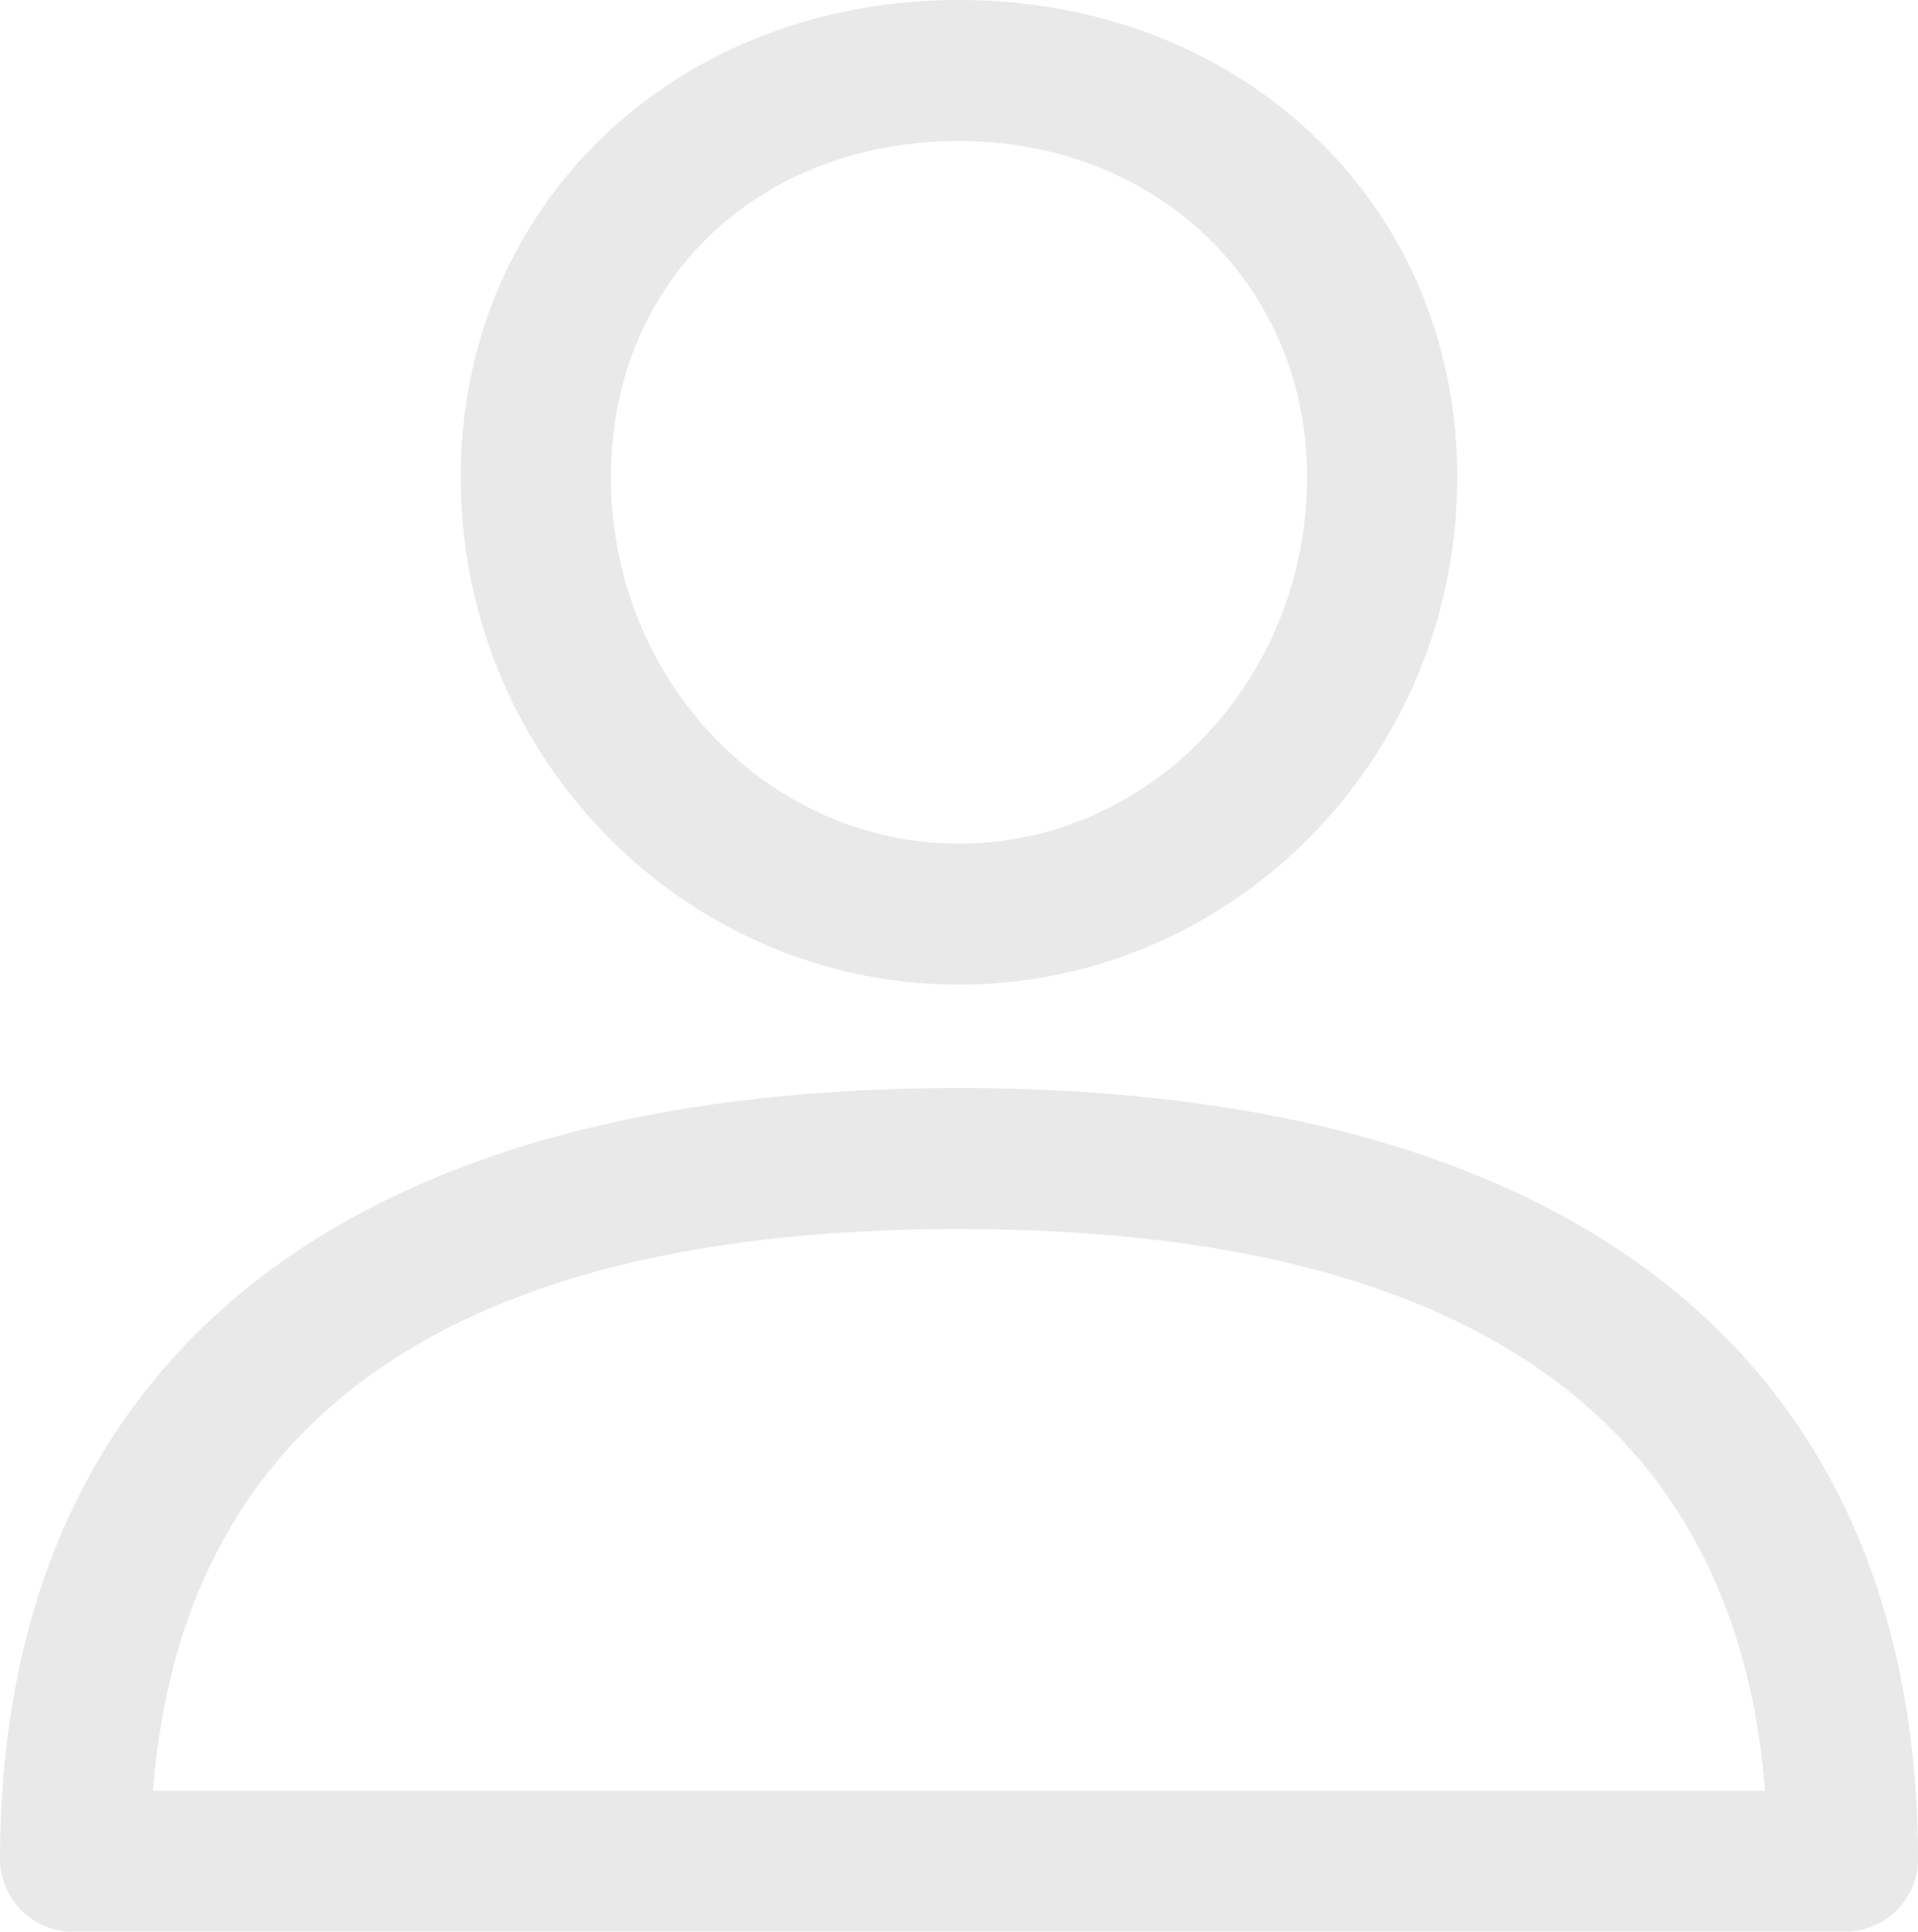 <svg xmlns="http://www.w3.org/2000/svg" width="214.494" height="215.999" viewBox="0 0 214.494 215.999">
  <path id="Path_112" data-name="Path 112" d="M225.725,107.506c-69.159,0-107.247,30.7-107.247,86.452a8.154,8.154,0,0,0,8.4,7.883H324.572a8.154,8.154,0,0,0,8.4-7.883C332.973,138.211,294.885,107.506,225.725,107.506Zm-90.141,78.569c3.3-41.684,33.588-62.8,90.141-62.8s86.837,21.119,90.144,62.8ZM225.725-14.158C193.957-14.158,170,8.774,170,39.182c0,31.3,25,56.759,55.724,56.759s55.724-25.46,55.724-56.756C281.449,8.774,257.494-14.158,225.725-14.158Zm0,94.336c-21.463,0-38.923-18.389-38.923-40.993,0-21.773,16.37-37.577,38.923-37.577,22.192,0,38.923,16.153,38.923,37.577C264.648,61.788,247.189,80.178,225.725,80.178Z" transform="translate(-118.478 14.158)" fill="#e9e9e9"/>
</svg>
